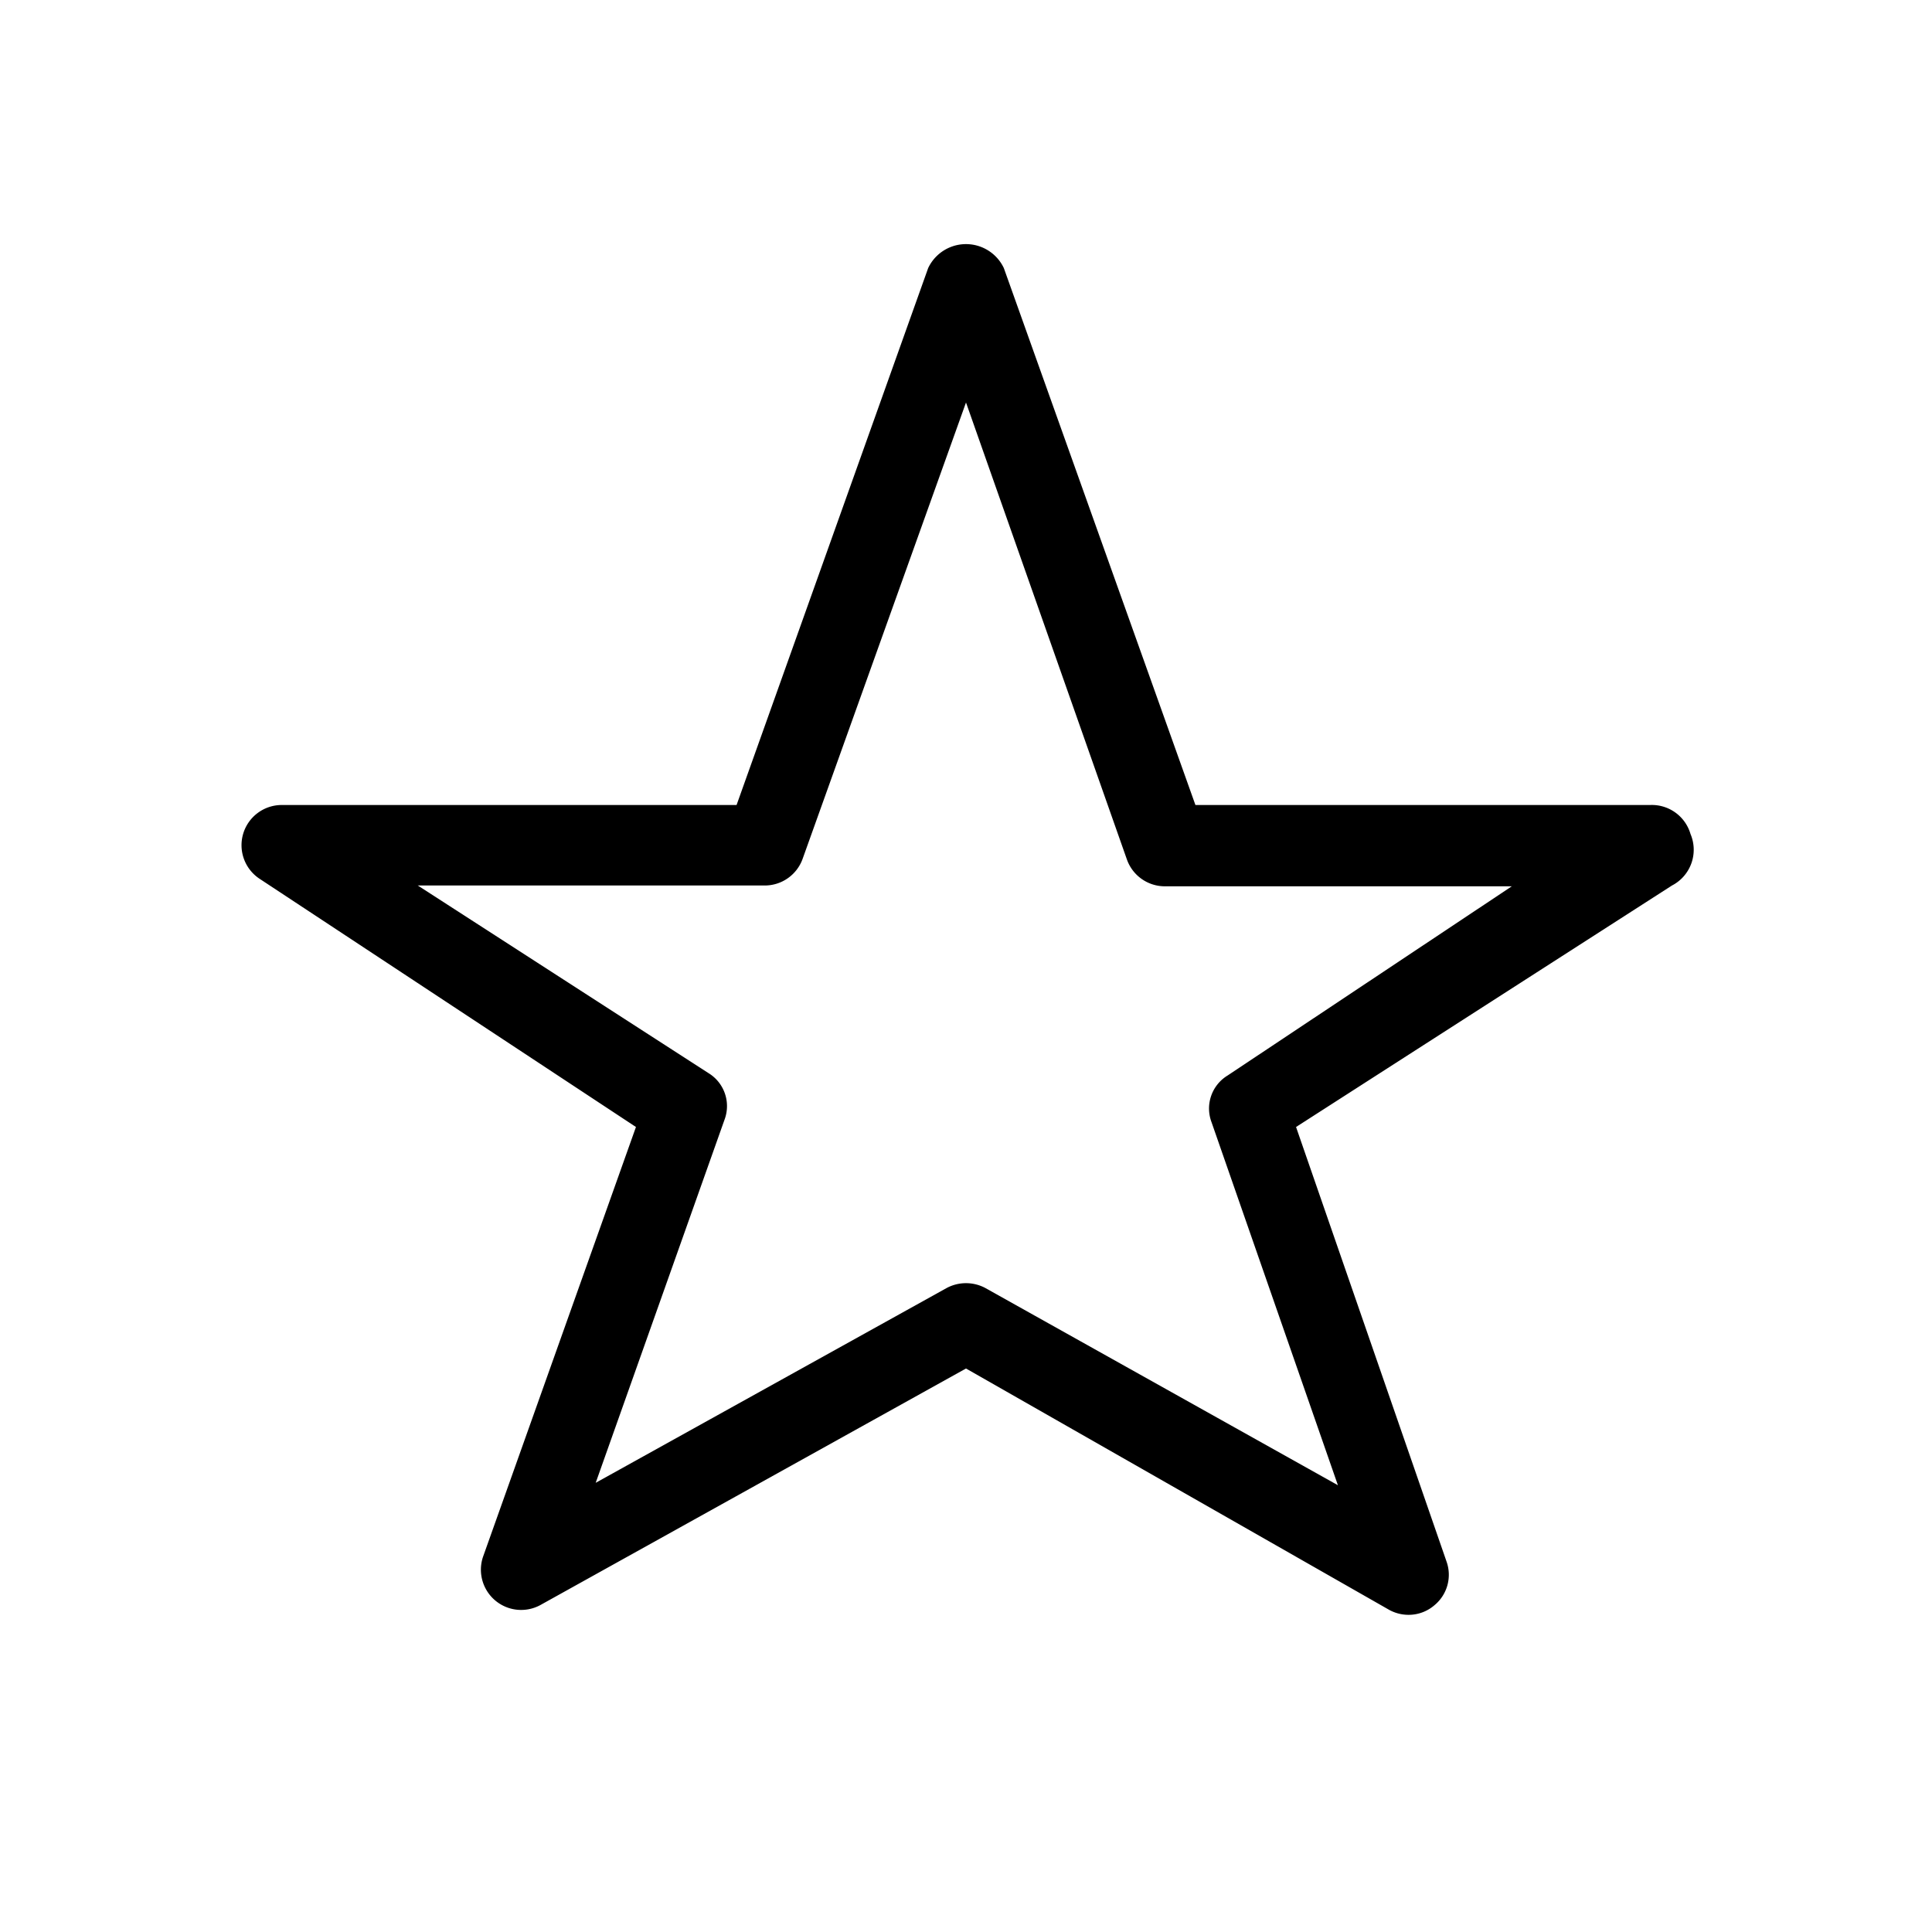<svg xmlns="http://www.w3.org/2000/svg" viewBox="0 0 24 24" width="100%" height="100%"><path d="M21 10.36a.5.5 0 0 0-.5-.36h-5.65l-2.38-6.67a.52.52 0 0 0-.94 0L9.15 10H3.5a.5.5 0 0 0-.48.36.5.5 0 0 0 .21.56L7.9 14 6 19.34a.5.5 0 0 0 .71.6L12 17l5.26 3a.5.5 0 0 0 .24.06.49.49 0 0 0 .32-.12.49.49 0 0 0 .15-.54L16.1 14l4.67-3a.5.5 0 0 0 .23-.64zm-5.75 3a.48.48 0 0 0-.2.58l1.57 4.51L12.24 16a.51.51 0 0 0-.48 0L7.4 18.42 9 13.91a.48.48 0 0 0-.2-.58L5.19 11H9.5a.5.5 0 0 0 .47-.33L12 5l2 5.68a.5.5 0 0 0 .47.33h4.31z"/></svg>